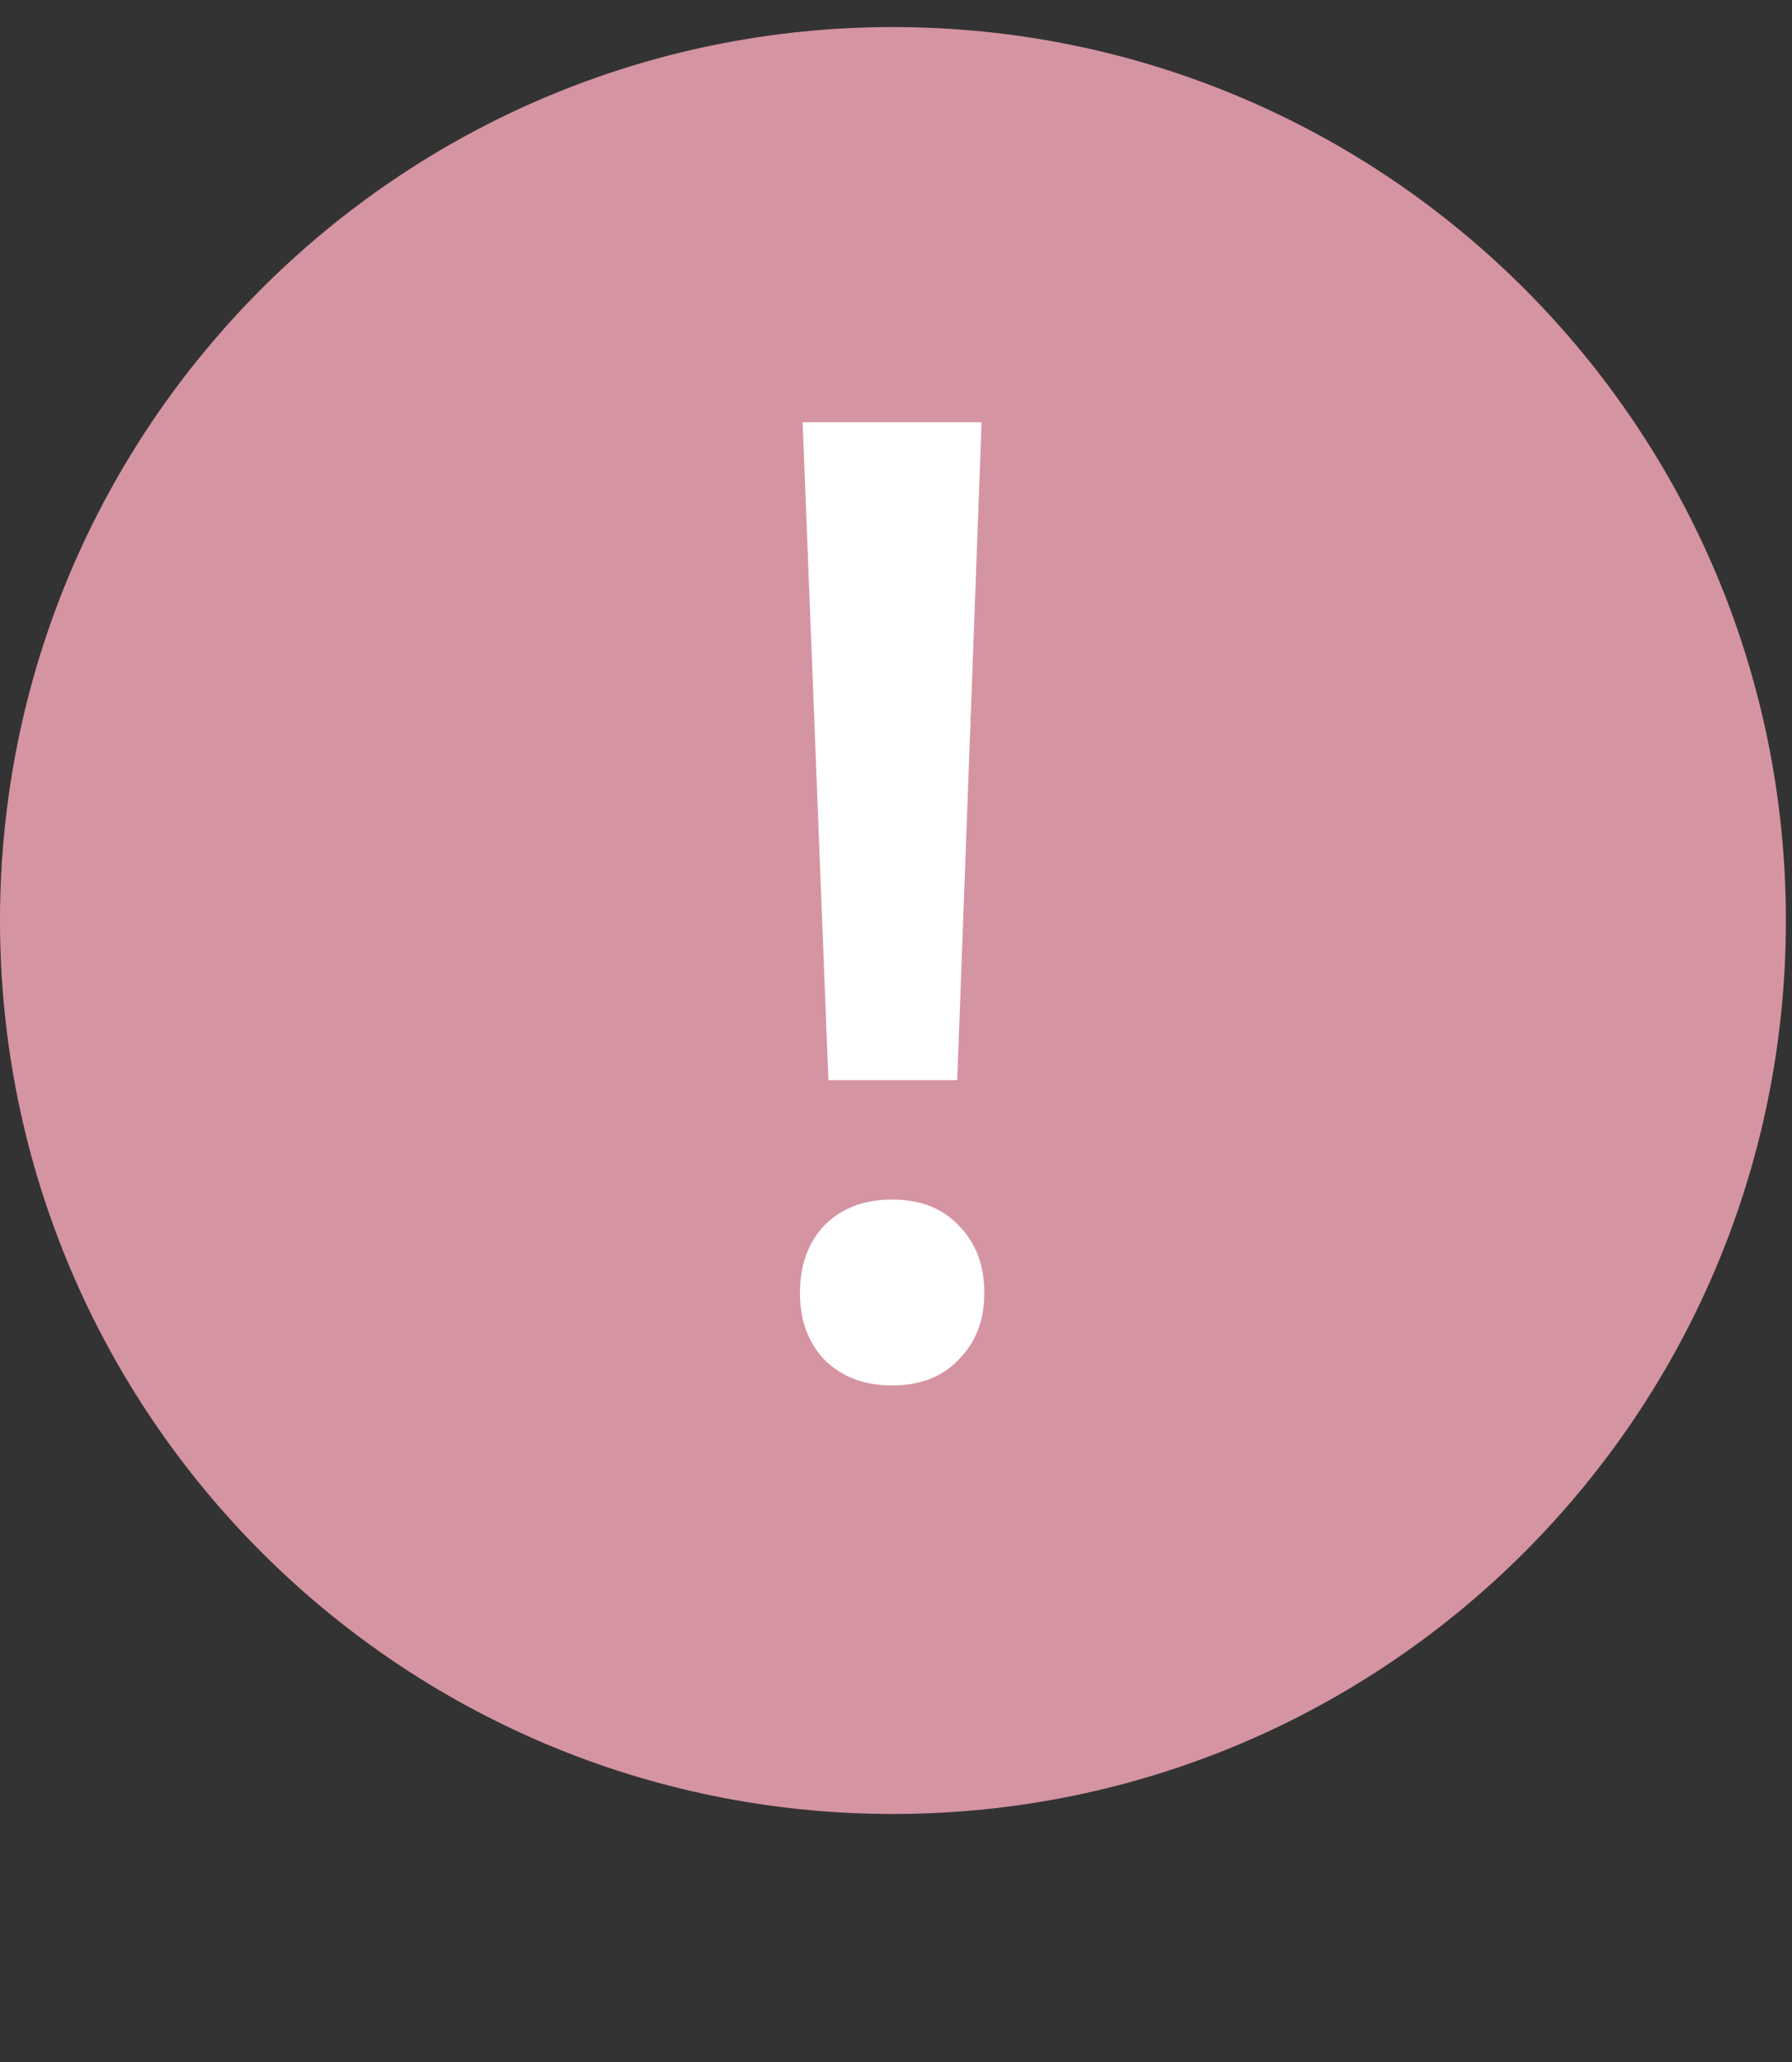 <?xml version="1.0" encoding="UTF-8"?> <svg xmlns="http://www.w3.org/2000/svg" width="40" height="46" viewBox="0 0 40 46" fill="none"><rect x="0" y="0" width="40" height="46" fill="#333333" stroke="none"/><path d="M19.932 40.467C30.94 40.467 39.864 31.543 39.864 20.535C39.864 9.527 30.94 0.604 19.932 0.604C8.924 0.604 0 9.527 0 20.535C0 31.543 8.924 40.467 19.932 40.467Z" fill="#D594A1"></path><path d="M17.856 28.849C17.856 28.223 18.038 27.719 18.401 27.335C18.784 26.952 19.288 26.76 19.914 26.76C20.539 26.76 21.034 26.952 21.397 27.335C21.78 27.719 21.972 28.223 21.972 28.849C21.972 29.454 21.78 29.948 21.397 30.332C21.034 30.715 20.539 30.907 19.914 30.907C19.288 30.907 18.784 30.715 18.401 30.332C18.038 29.948 17.856 29.454 17.856 28.849ZM18.491 24.097L17.916 9.419H21.911L21.367 24.097H18.491Z" fill="white"></path></svg> 